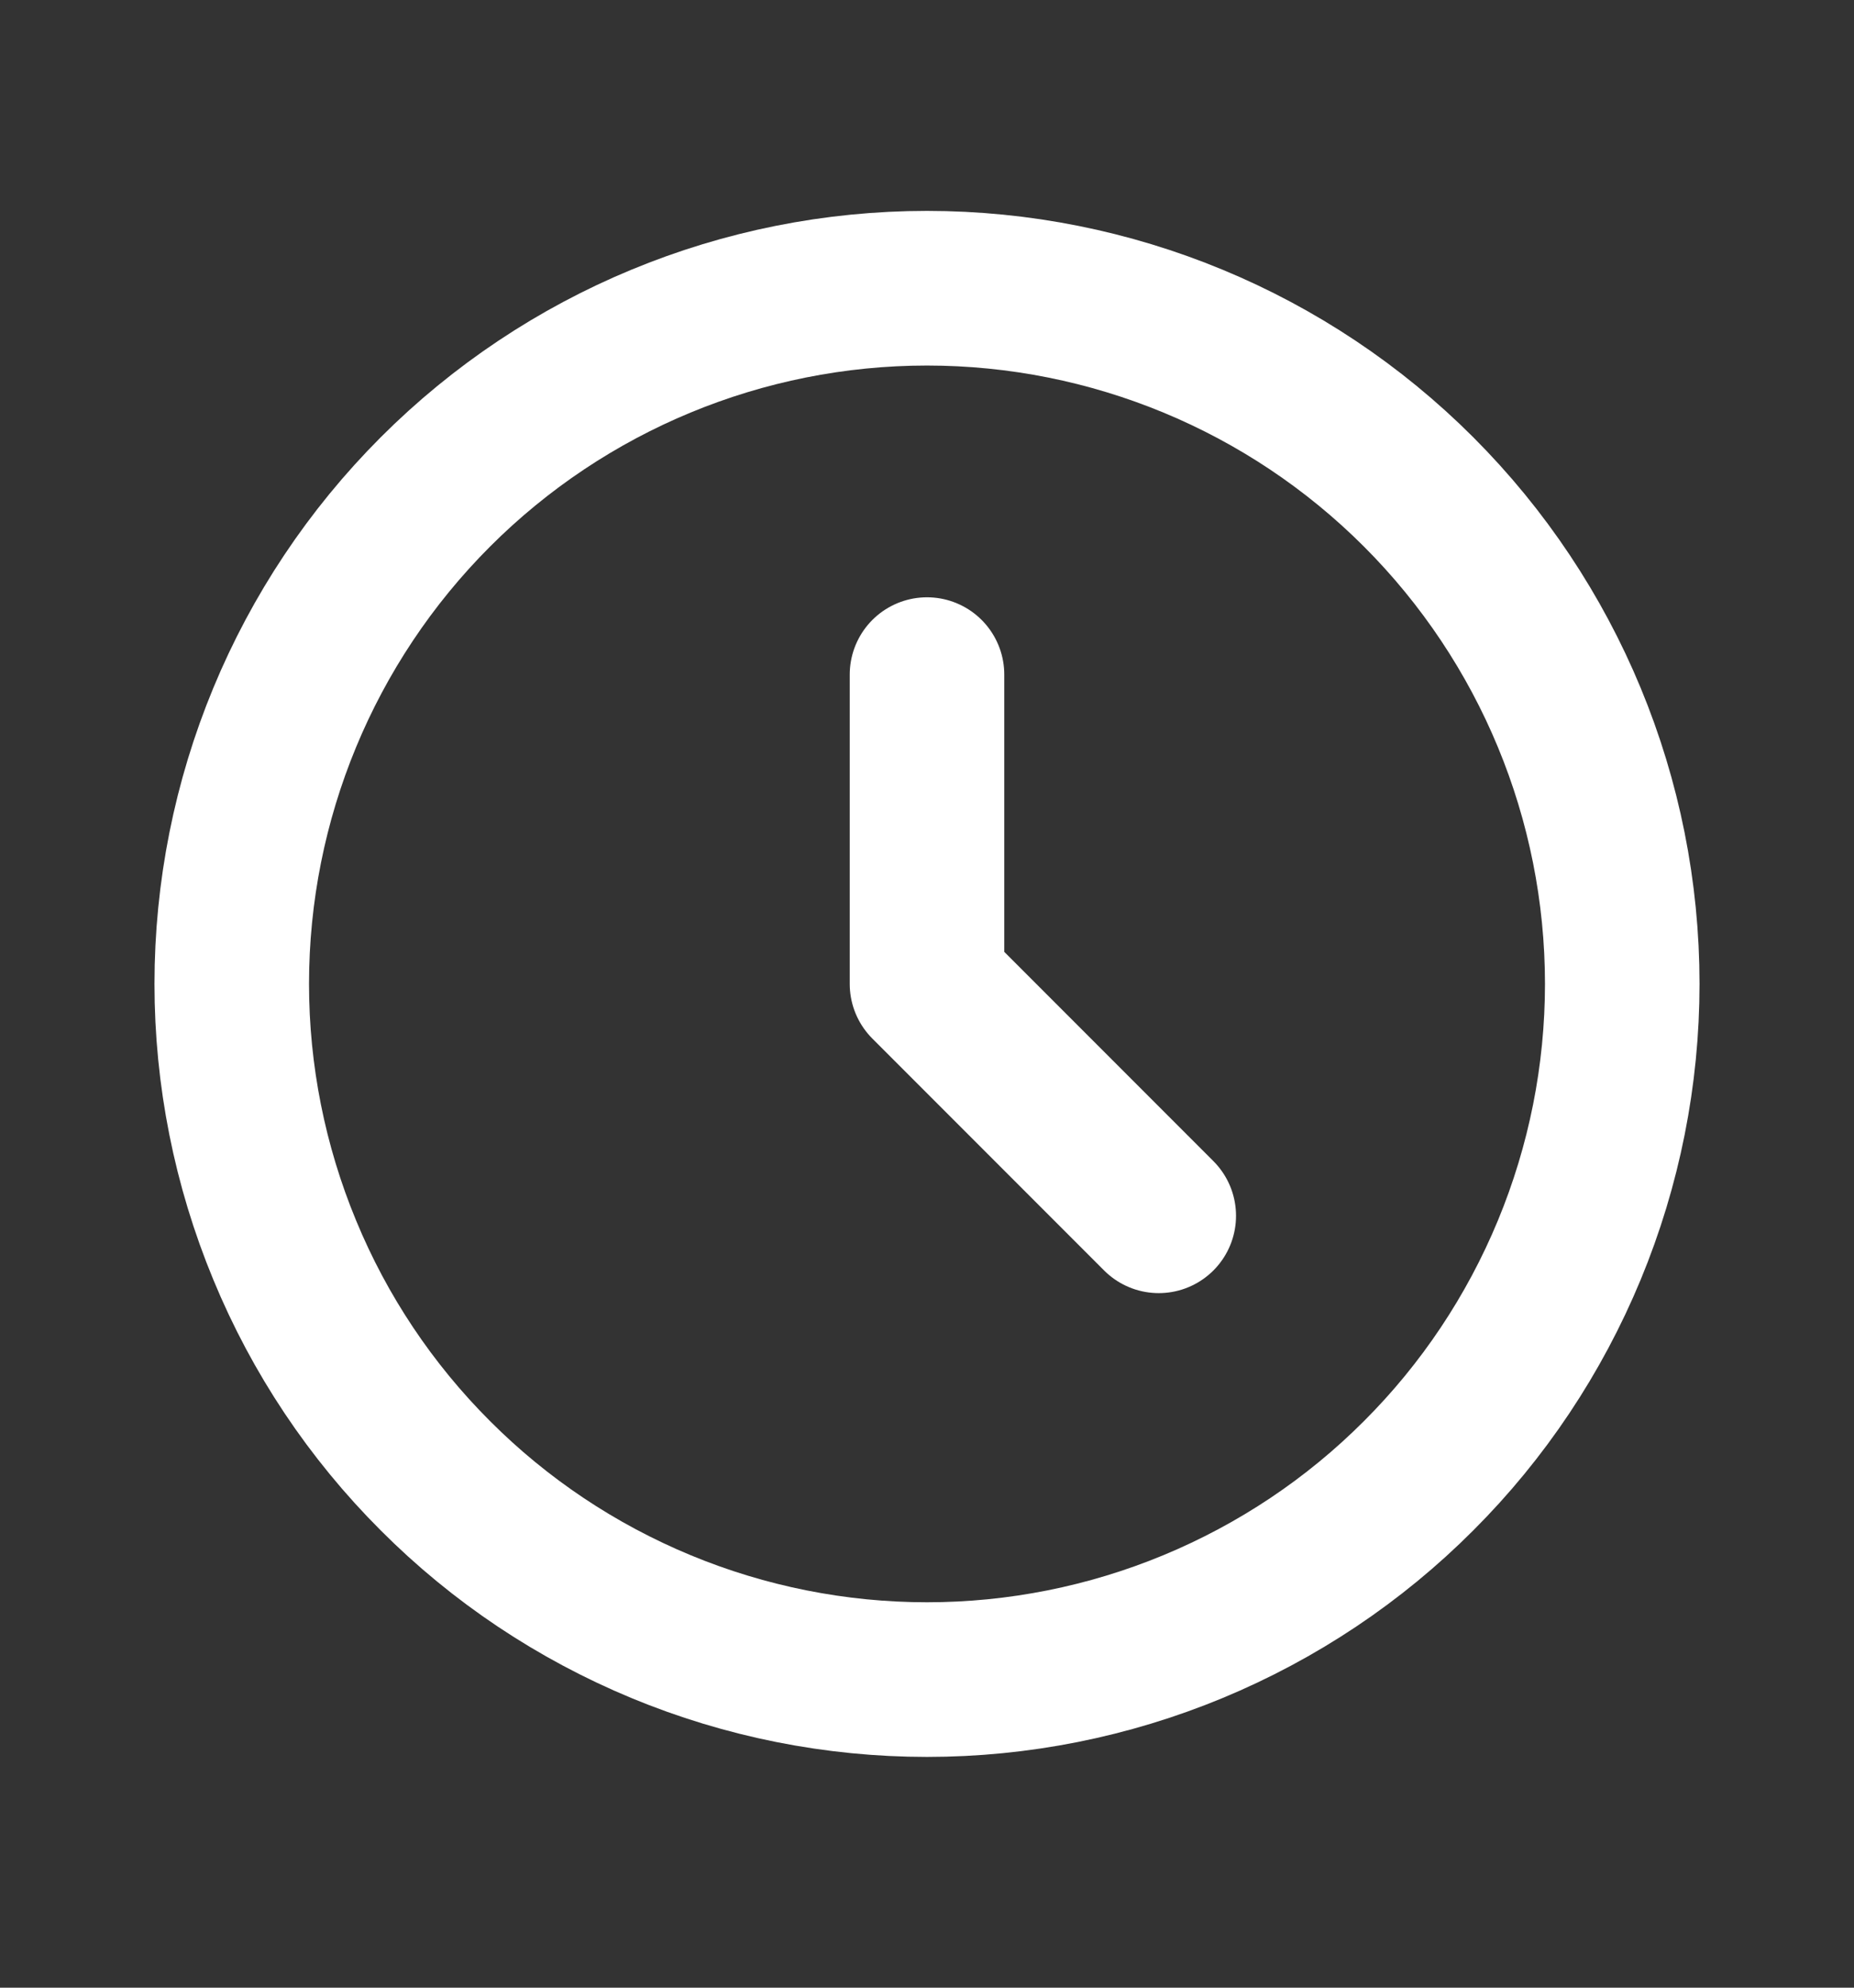 <svg width="14" height="15" viewBox="0 0 14 15" fill="none" xmlns="http://www.w3.org/2000/svg">
<rect x="0" y="0" width="14" height="15" fill="#333333" stroke="none"/>
<path d="M7 5.091V7.425L8.75 9.175M12.25 7.425C12.25 8.114 12.114 8.797 11.85 9.434C11.586 10.071 11.2 10.65 10.712 11.137C10.225 11.625 9.646 12.011 9.009 12.275C8.372 12.539 7.689 12.675 7 12.675C6.311 12.675 5.628 12.539 4.991 12.275C4.354 12.011 3.775 11.625 3.288 11.137C2.8 10.65 2.413 10.071 2.15 9.434C1.886 8.797 1.75 8.114 1.75 7.425C1.75 6.032 2.303 4.697 3.288 3.712C4.272 2.728 5.608 2.175 7 2.175C8.392 2.175 9.728 2.728 10.712 3.712C11.697 4.697 12.25 6.032 12.25 7.425Z" stroke="white" stroke-width="1.167" stroke-linecap="round" stroke-linejoin="round"/>
</svg>
